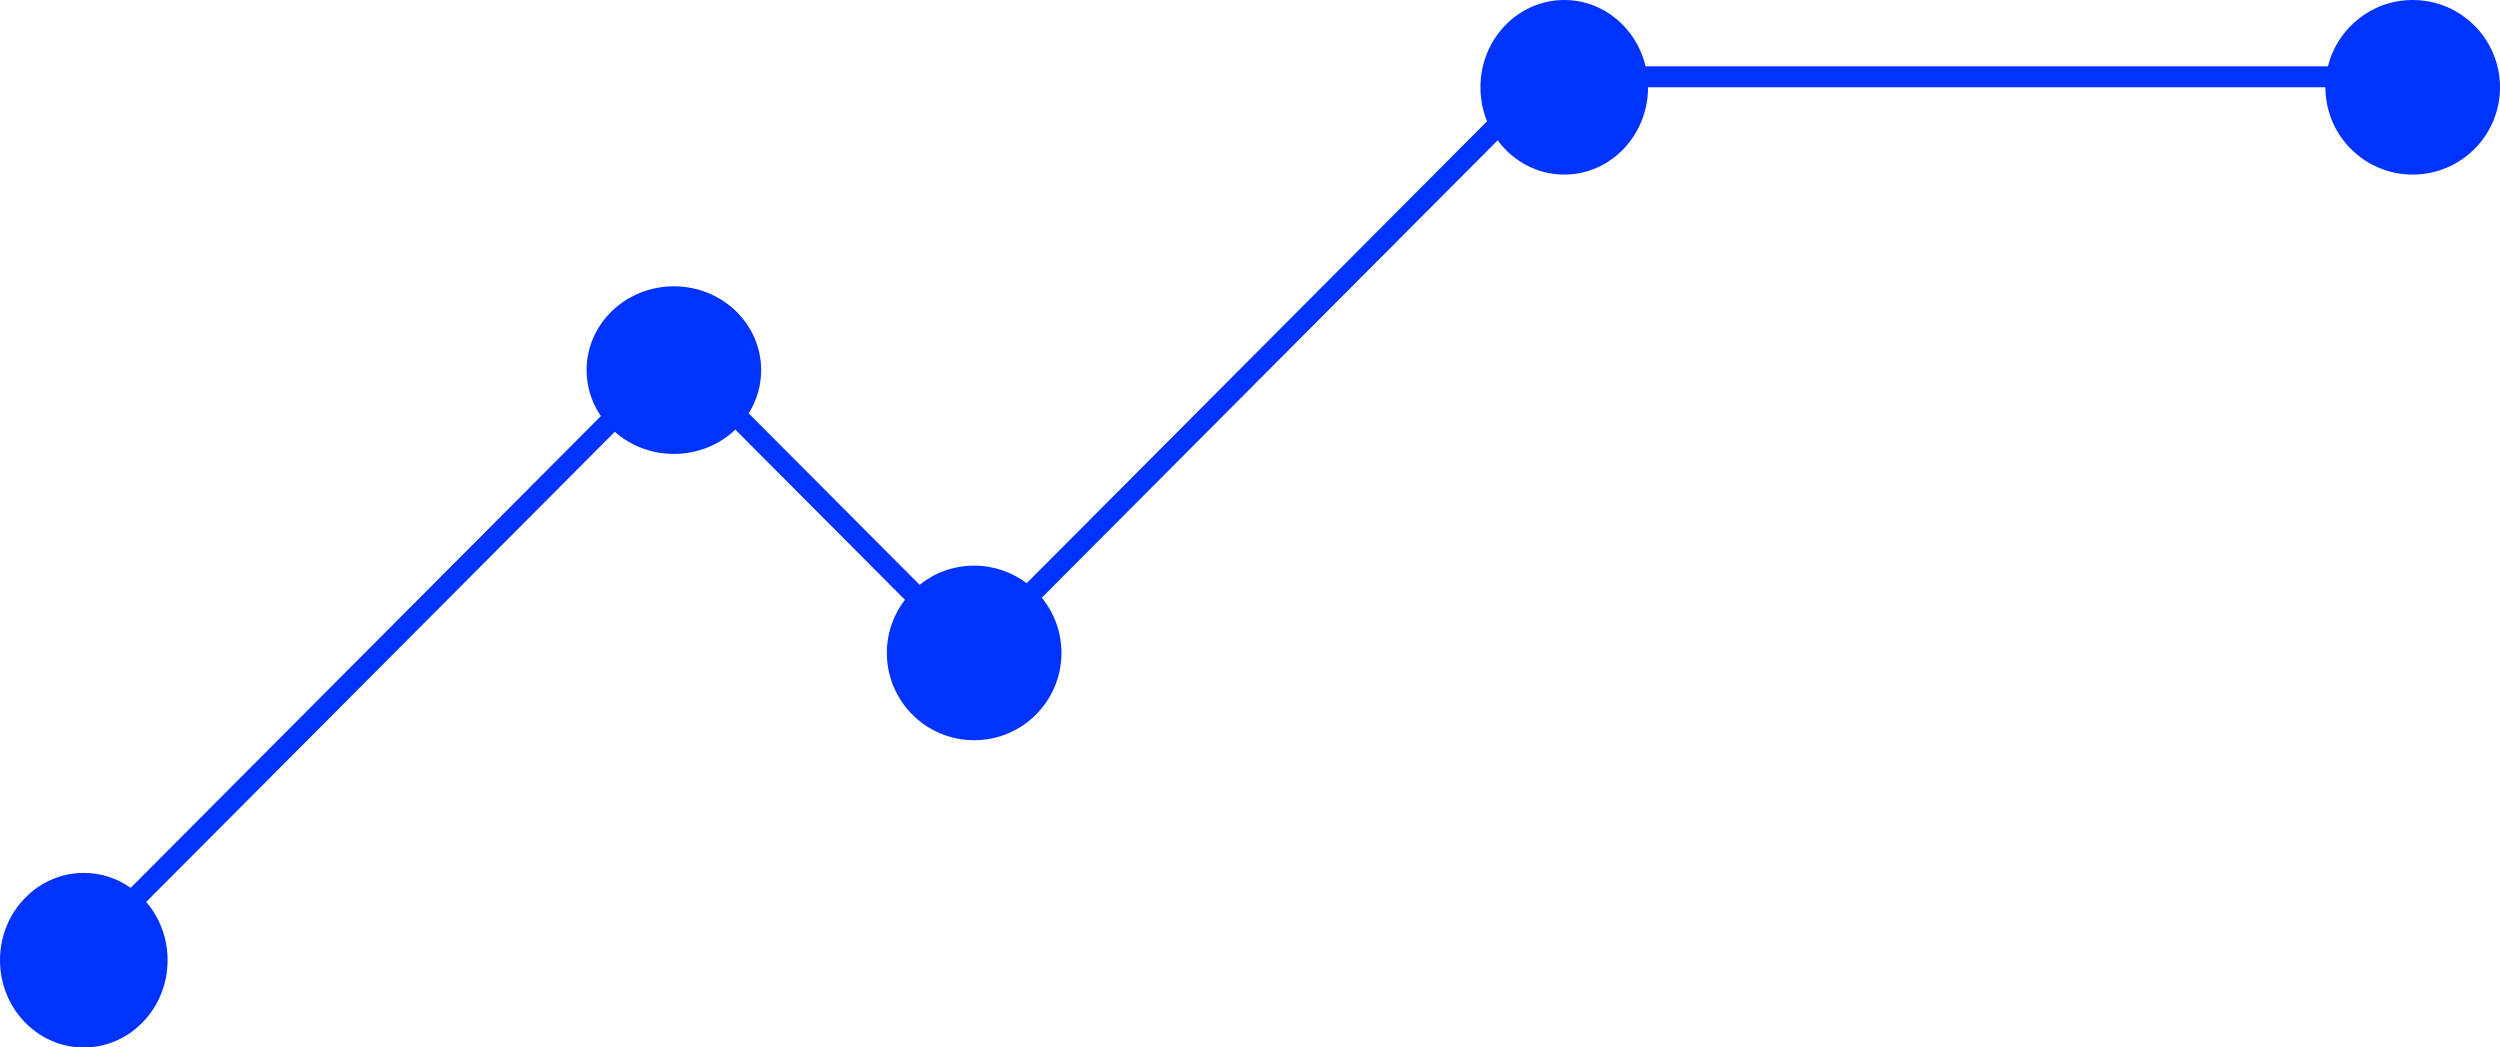 <?xml version="1.0" encoding="UTF-8"?> <svg xmlns="http://www.w3.org/2000/svg" width="358" height="150" viewBox="0 0 358 150" fill="none"> <path fill-rule="evenodd" clip-rule="evenodd" d="M224 25C230.627 25 236 19.404 236 12.5H333C333 19.404 338.596 25 345.5 25C352.404 25 358 19.404 358 12.5C358 5.596 352.404 0 345.5 0C339.631 0 334.706 4.045 333.362 9.5H235.652C234.362 4.045 229.635 0 224 0C217.373 0 212 5.596 212 12.5C212 14.228 212.337 15.874 212.945 17.371L147.02 83.514C144.928 81.936 142.323 81 139.5 81C136.543 81 133.825 82.027 131.685 83.744L107.211 59.189C108.347 57.382 109 55.264 109 53C109 46.373 103.404 41 96.5 41C89.596 41 84 46.373 84 53C84 55.431 84.753 57.693 86.047 59.583L18.715 127.138C16.798 125.788 14.488 125 12 125C5.373 125 0 130.596 0 137.5C0 144.404 5.373 150 12 150C18.627 150 24 144.404 24 137.5C24 134.294 22.842 131.371 20.937 129.158L88.039 61.834C90.266 63.8 93.237 65 96.5 65C99.932 65 103.042 63.672 105.301 61.522L129.585 85.887C127.964 87.995 127 90.635 127 93.5C127 100.404 132.596 106 139.5 106C146.404 106 152 100.404 152 93.5C152 90.501 150.944 87.748 149.183 85.594L214.467 20.093C216.66 23.076 220.114 25 224 25Z" fill="#0033FF"></path> </svg> 